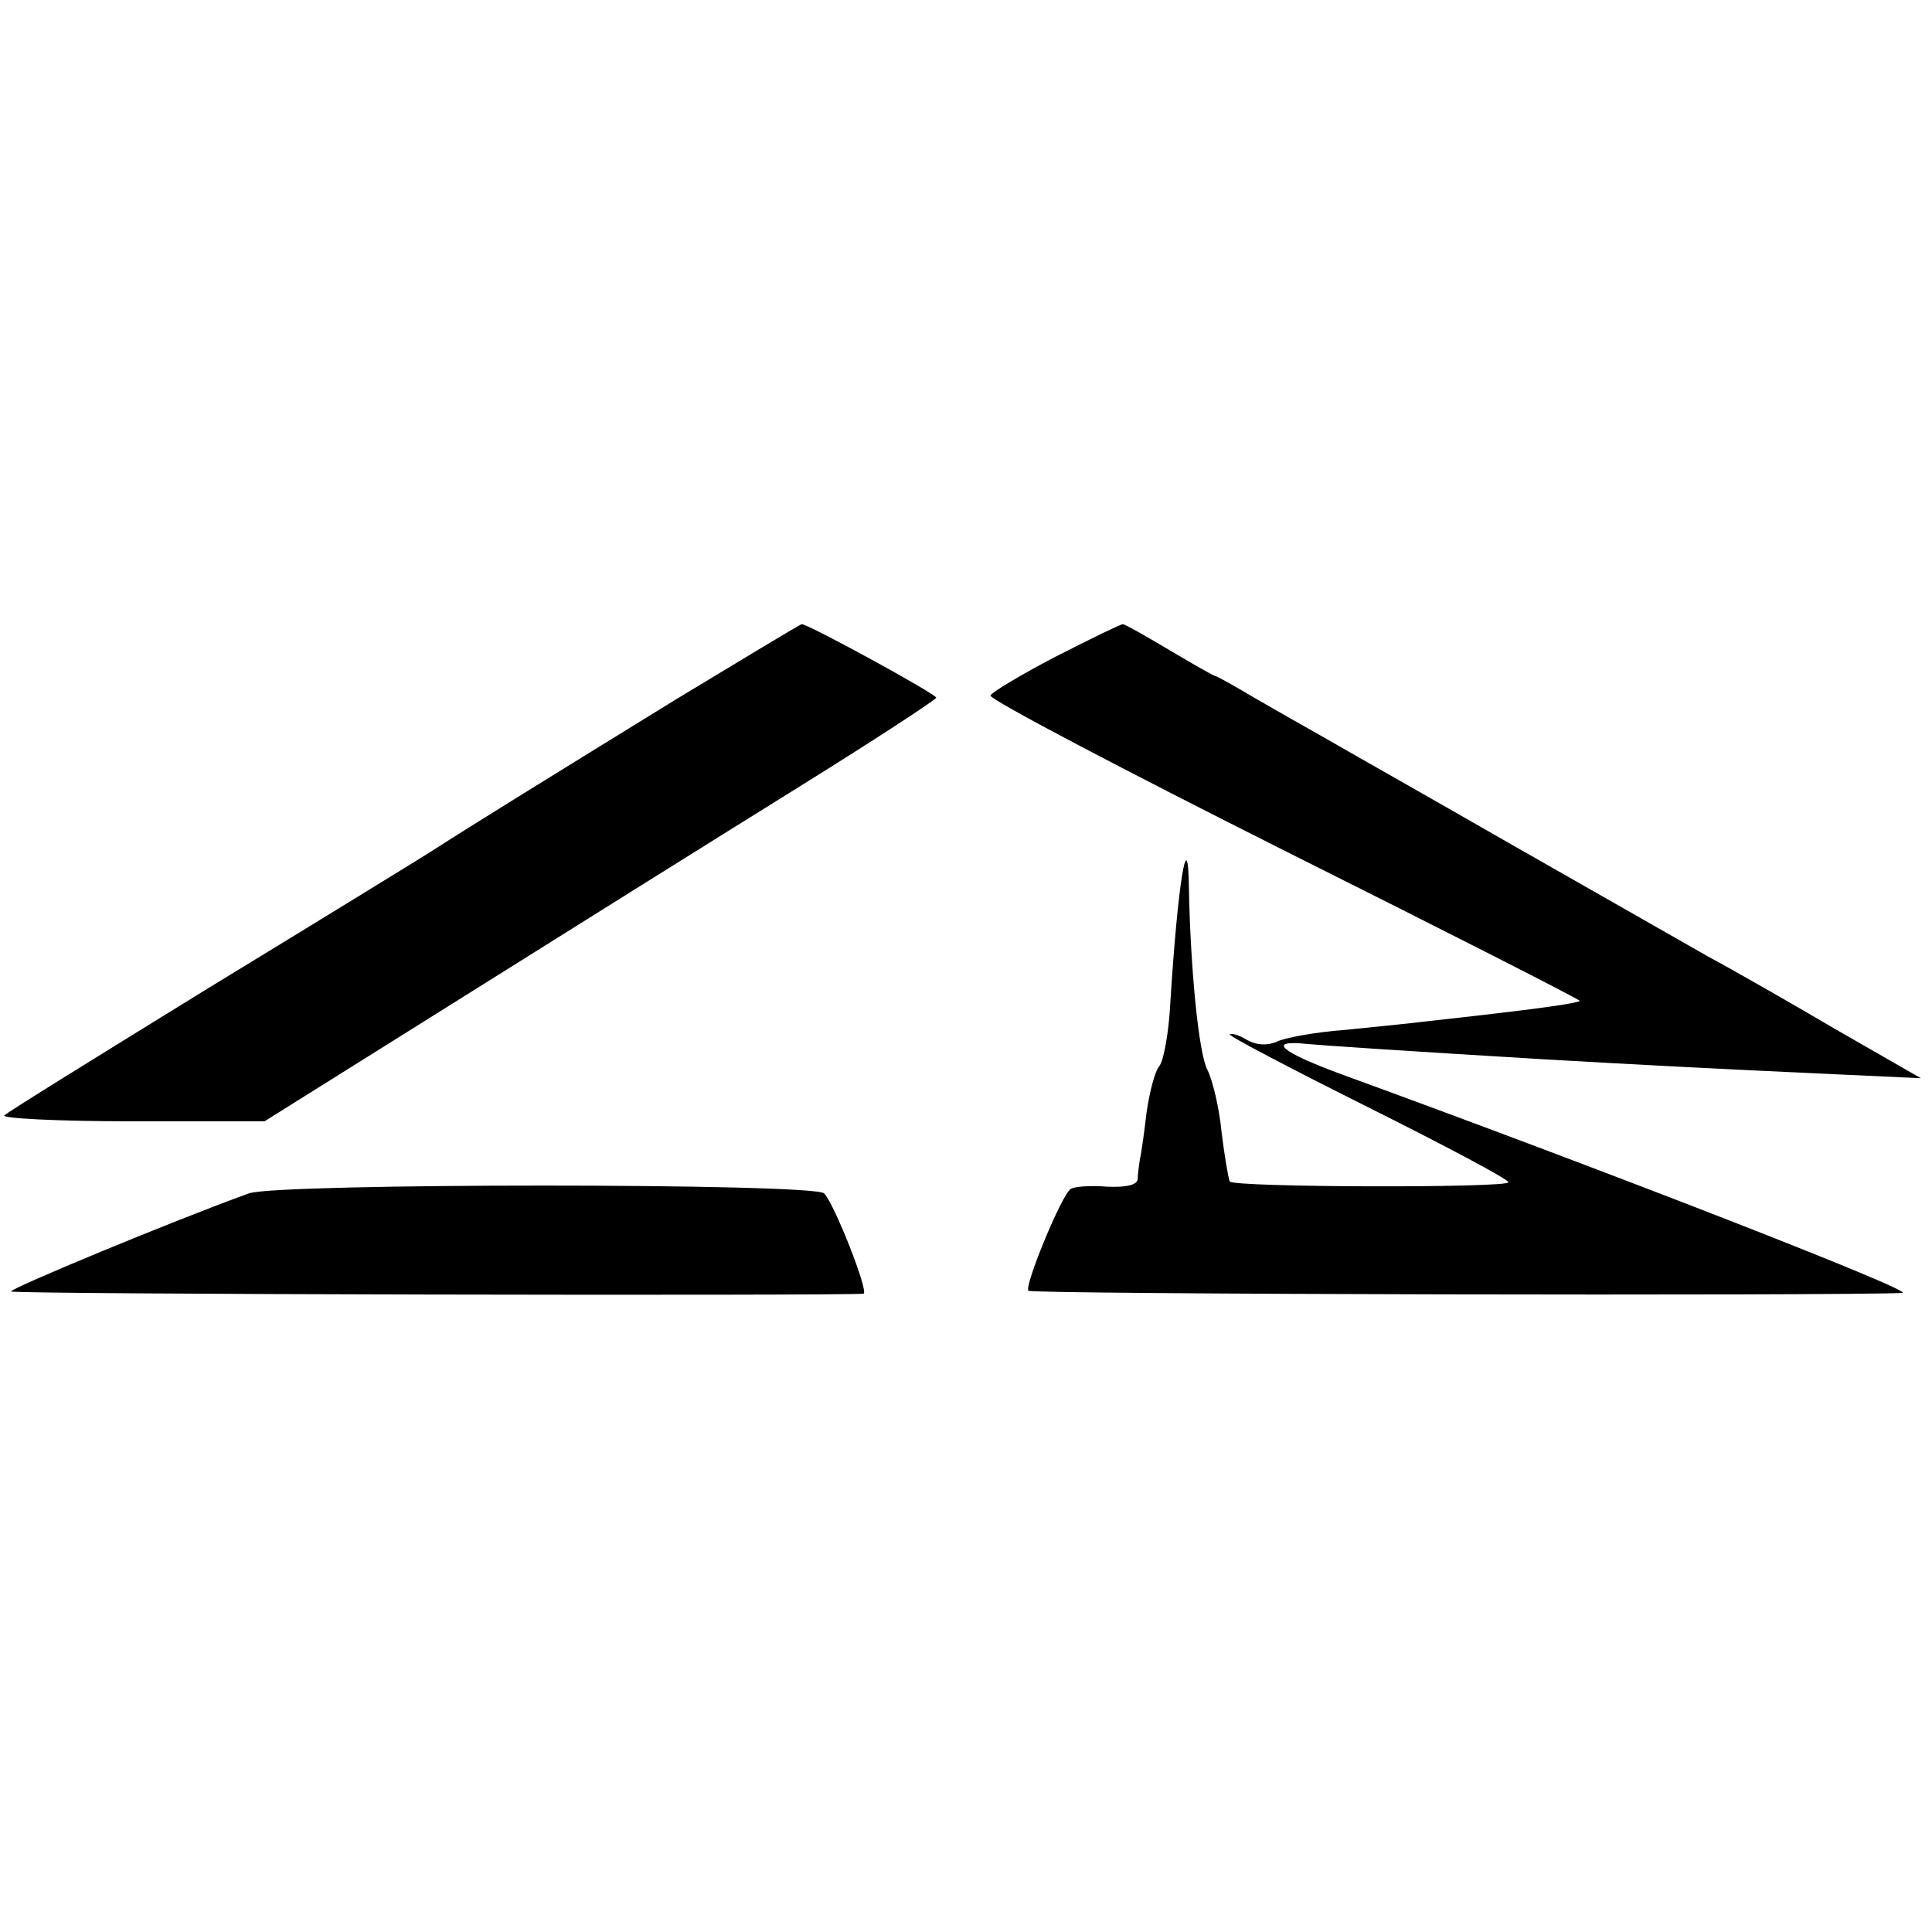 <?xml version="1.0" standalone="no"?>
<!DOCTYPE svg PUBLIC "-//W3C//DTD SVG 20010904//EN"
 "http://www.w3.org/TR/2001/REC-SVG-20010904/DTD/svg10.dtd">
<svg version="1.0" xmlns="http://www.w3.org/2000/svg"
 width="260pt" height="260pt" viewBox="0 0 260 260"
 preserveAspectRatio="xMidYMid meet">
<g transform="translate(0,260) scale(0.1,-0.1)"
fill="#000000" stroke="none">
<path d="M910 1659 c-172 -106 -271 -167 -330 -205 -19 -12 -154 -95 -300
-184 -146 -90 -269 -166 -274 -171 -5 -4 72 -8 171 -8 l179 0 265 166 c145 91
348 218 451 282 103 64 187 119 188 122 0 5 -172 99 -181 99 -2 0 -78 -46
-169 -101z"/>
<path d="M1420 1716 c-46 -24 -86 -48 -87 -52 -2 -5 177 -99 396 -209 220
-110 399 -201 397 -202 -3 -3 -53 -10 -131 -19 -27 -3 -63 -7 -80 -9 -16 -2
-64 -7 -105 -11 -41 -3 -83 -11 -92 -16 -12 -5 -26 -5 -39 2 -11 7 -22 10 -24
8 -2 -2 82 -46 186 -98 104 -52 189 -97 189 -101 0 -8 -370 -7 -375 1 -2 4 -7
34 -11 66 -3 32 -12 70 -19 84 -12 22 -23 138 -25 244 -1 92 -15 8 -25 -153
-2 -40 -9 -79 -15 -86 -6 -7 -13 -35 -17 -62 -3 -26 -7 -55 -9 -63 -1 -8 -3
-20 -3 -27 -1 -8 -16 -11 -41 -10 -23 2 -45 0 -49 -3 -12 -7 -63 -131 -57
-137 4 -5 1086 -7 1176 -3 21 1 -400 165 -754 294 -84 31 -102 47 -46 41 23
-2 108 -8 325 -21 123 -7 217 -12 370 -19 l130 -6 -115 66 c-63 37 -140 81
-170 97 -30 17 -149 85 -265 151 -115 66 -230 131 -254 145 -25 14 -67 38 -93
53 -27 16 -50 29 -52 29 -2 0 -30 16 -62 35 -32 19 -60 35 -63 35 -3 0 -44
-20 -91 -44z"/>
<path d="M335 994 c-100 -36 -324 -129 -320 -132 4 -4 1114 -6 1147 -3 8 1
-39 121 -53 135 -13 14 -736 14 -774 0z"/>
</g>
</svg>
